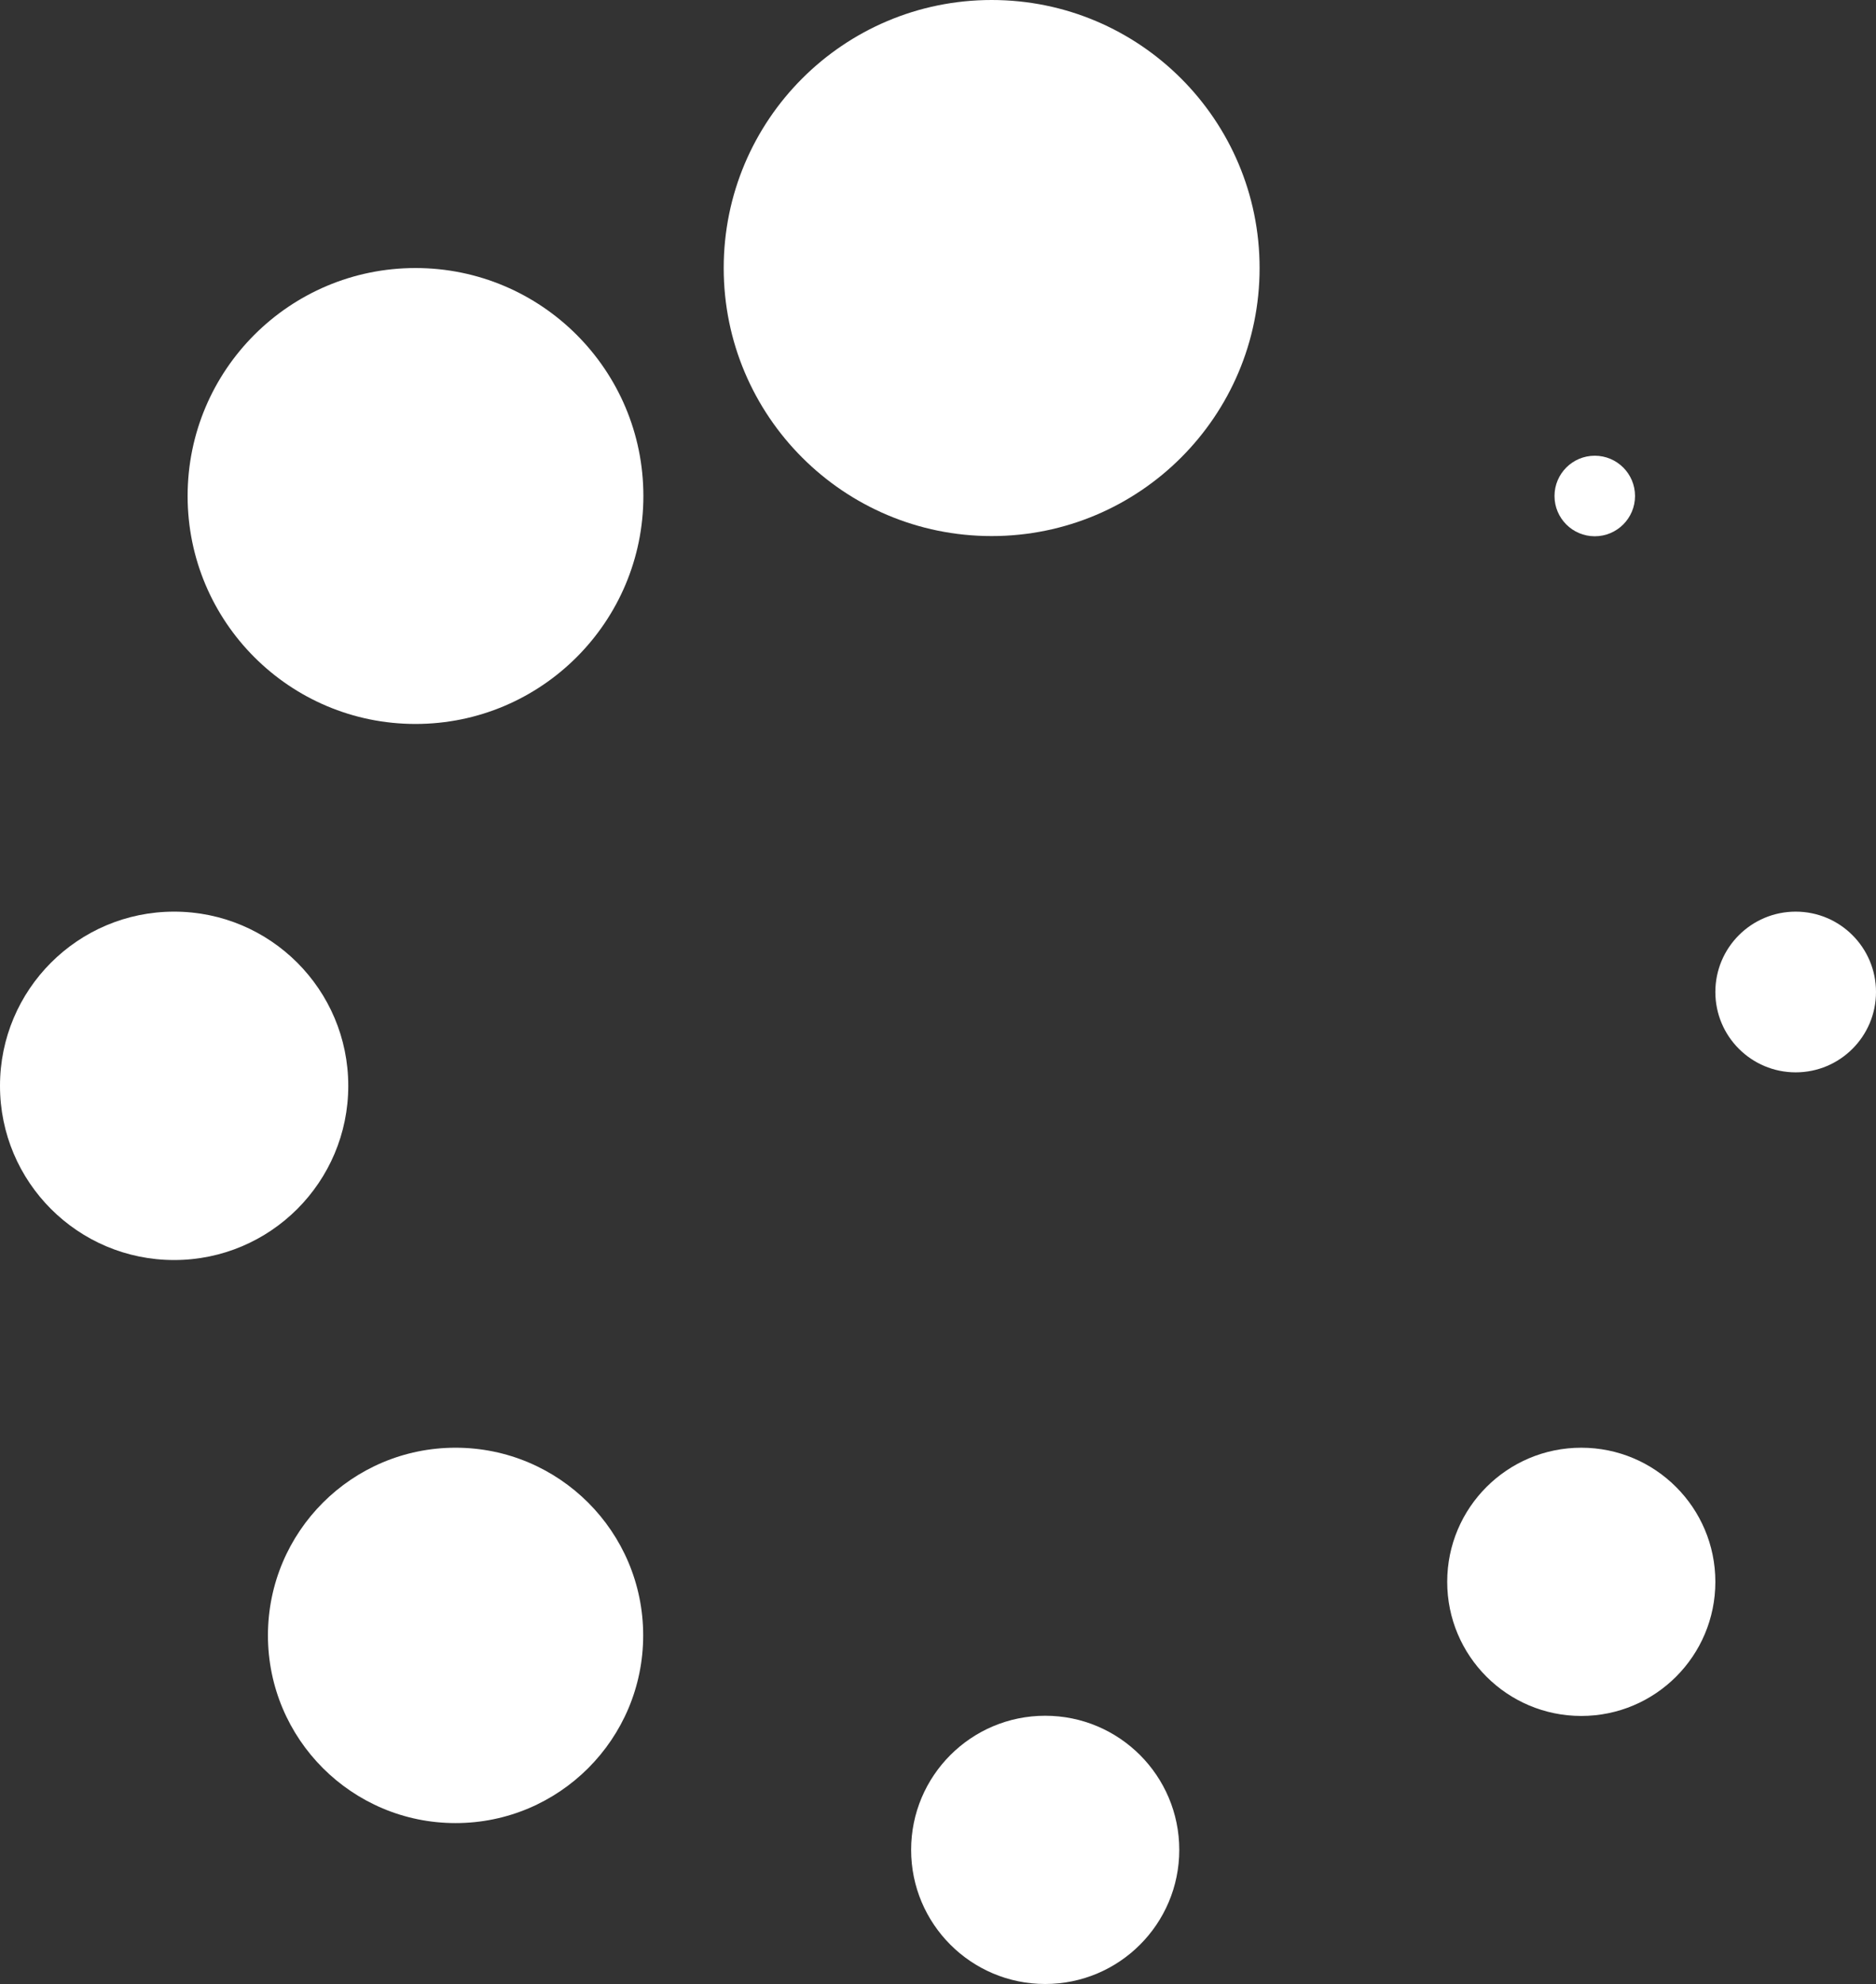 <svg id="Layer_3" data-name="Layer 3" xmlns="http://www.w3.org/2000/svg" viewBox="0 0 94.59 100"><rect x="0" y="0" width="94.59" height="100" fill="#333333" stroke="none"/><defs><style>.cls-1{fill:#fff;}</style></defs><g id="Group_1316" data-name="Group 1316"><circle id="Ellipse_495" data-name="Ellipse 495" class="cls-1" cx="50" cy="13.51" r="13.51"/><circle id="Ellipse_496" data-name="Ellipse 496" class="cls-1" cx="20.95" cy="25" r="11.49"/><circle id="Ellipse_497" data-name="Ellipse 497" class="cls-1" cx="8.78" cy="54.73" r="8.78"/><circle id="Ellipse_498" data-name="Ellipse 498" class="cls-1" cx="22.97" cy="82.43" r="9.46"/><circle id="Ellipse_499" data-name="Ellipse 499" class="cls-1" cx="52.7" cy="93.24" r="6.76"/><circle id="Ellipse_500" data-name="Ellipse 500" class="cls-1" cx="79.73" cy="79.73" r="6.76"/><circle id="Ellipse_501" data-name="Ellipse 501" class="cls-1" cx="90.54" cy="50" r="4.05"/><circle id="Ellipse_502" data-name="Ellipse 502" class="cls-1" cx="80.41" cy="25" r="2.03"/></g></svg>